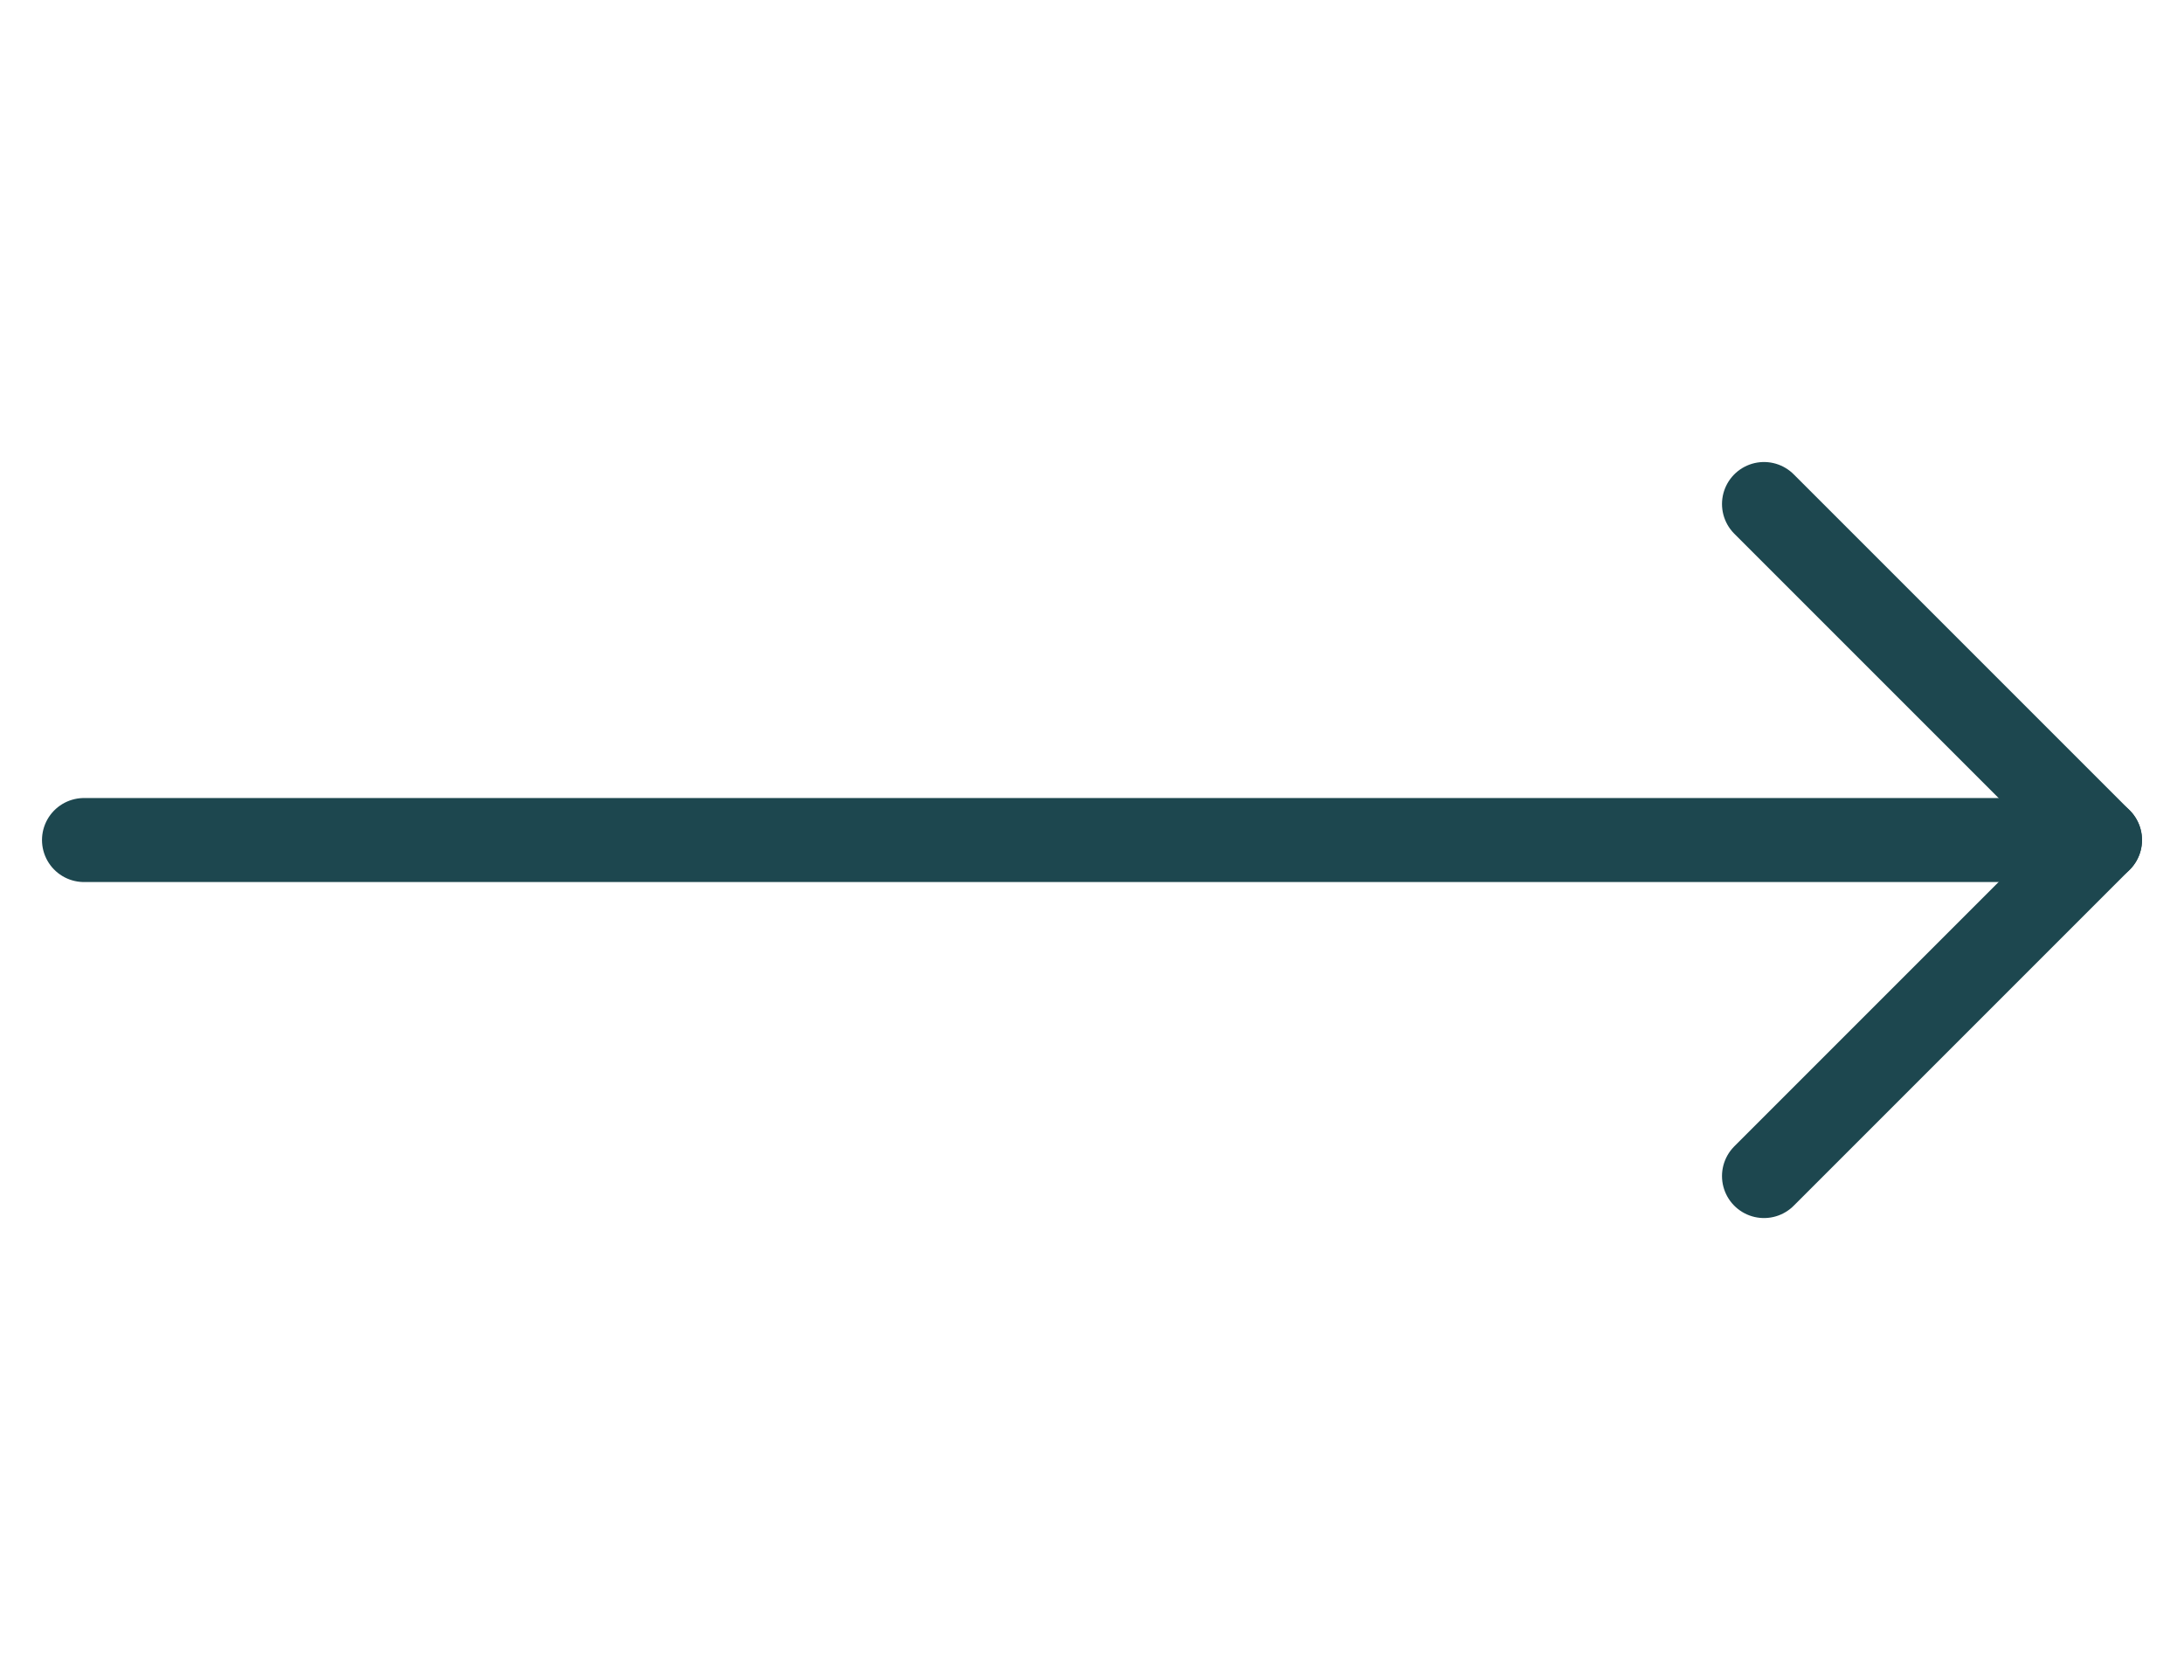 <svg width="26" height="20" viewBox="0 0 26 20" fill="none" xmlns="http://www.w3.org/2000/svg">
<path d="M1 10H25" stroke="#1D474F" stroke-linecap="round" stroke-linejoin="round"/>
<path d="M21 6L25 10L21 14" stroke="#1D474F" stroke-linecap="round" stroke-linejoin="round"/>
</svg>
